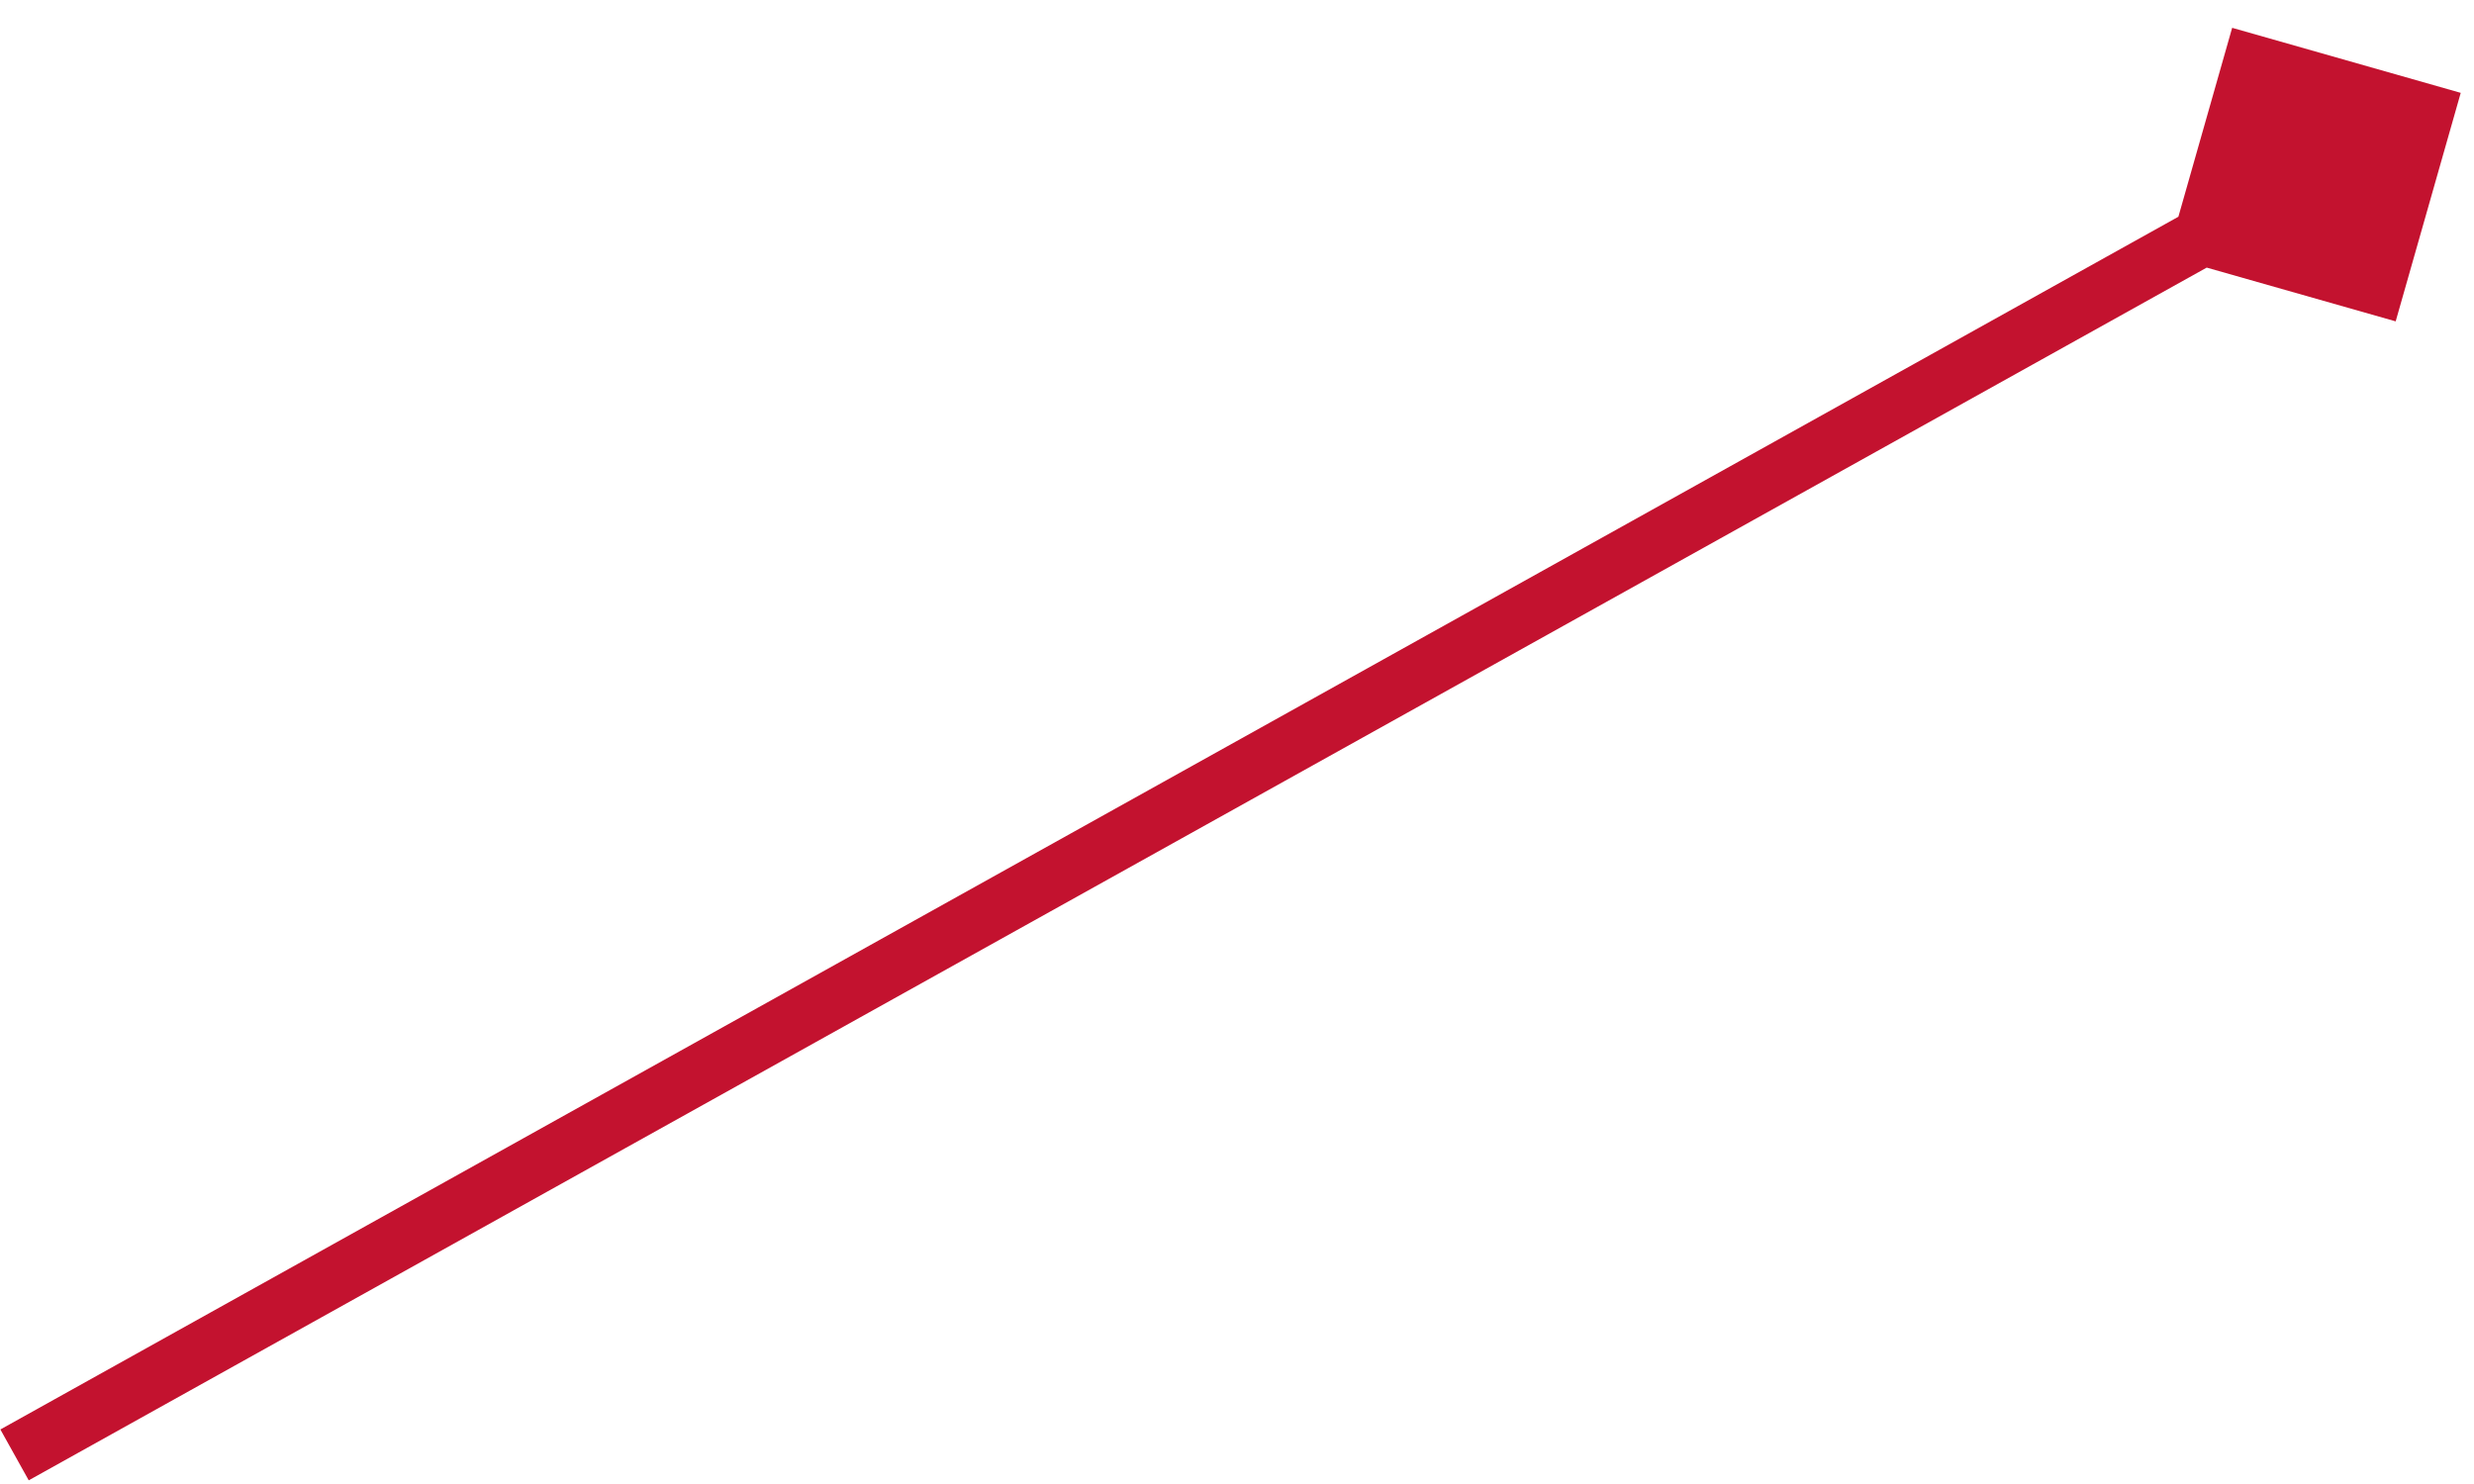 <?xml version="1.0" encoding="UTF-8"?> <svg xmlns="http://www.w3.org/2000/svg" width="85" height="51" viewBox="0 0 85 51" fill="none"><path d="M84.544 3.191L76.691 0.956L74.456 8.809L82.309 11.044L84.544 3.191ZM0.987 50.874L79.987 6.874L79.013 5.126L0.013 49.126L0.987 50.874Z" fill="#C3122F"></path></svg> 